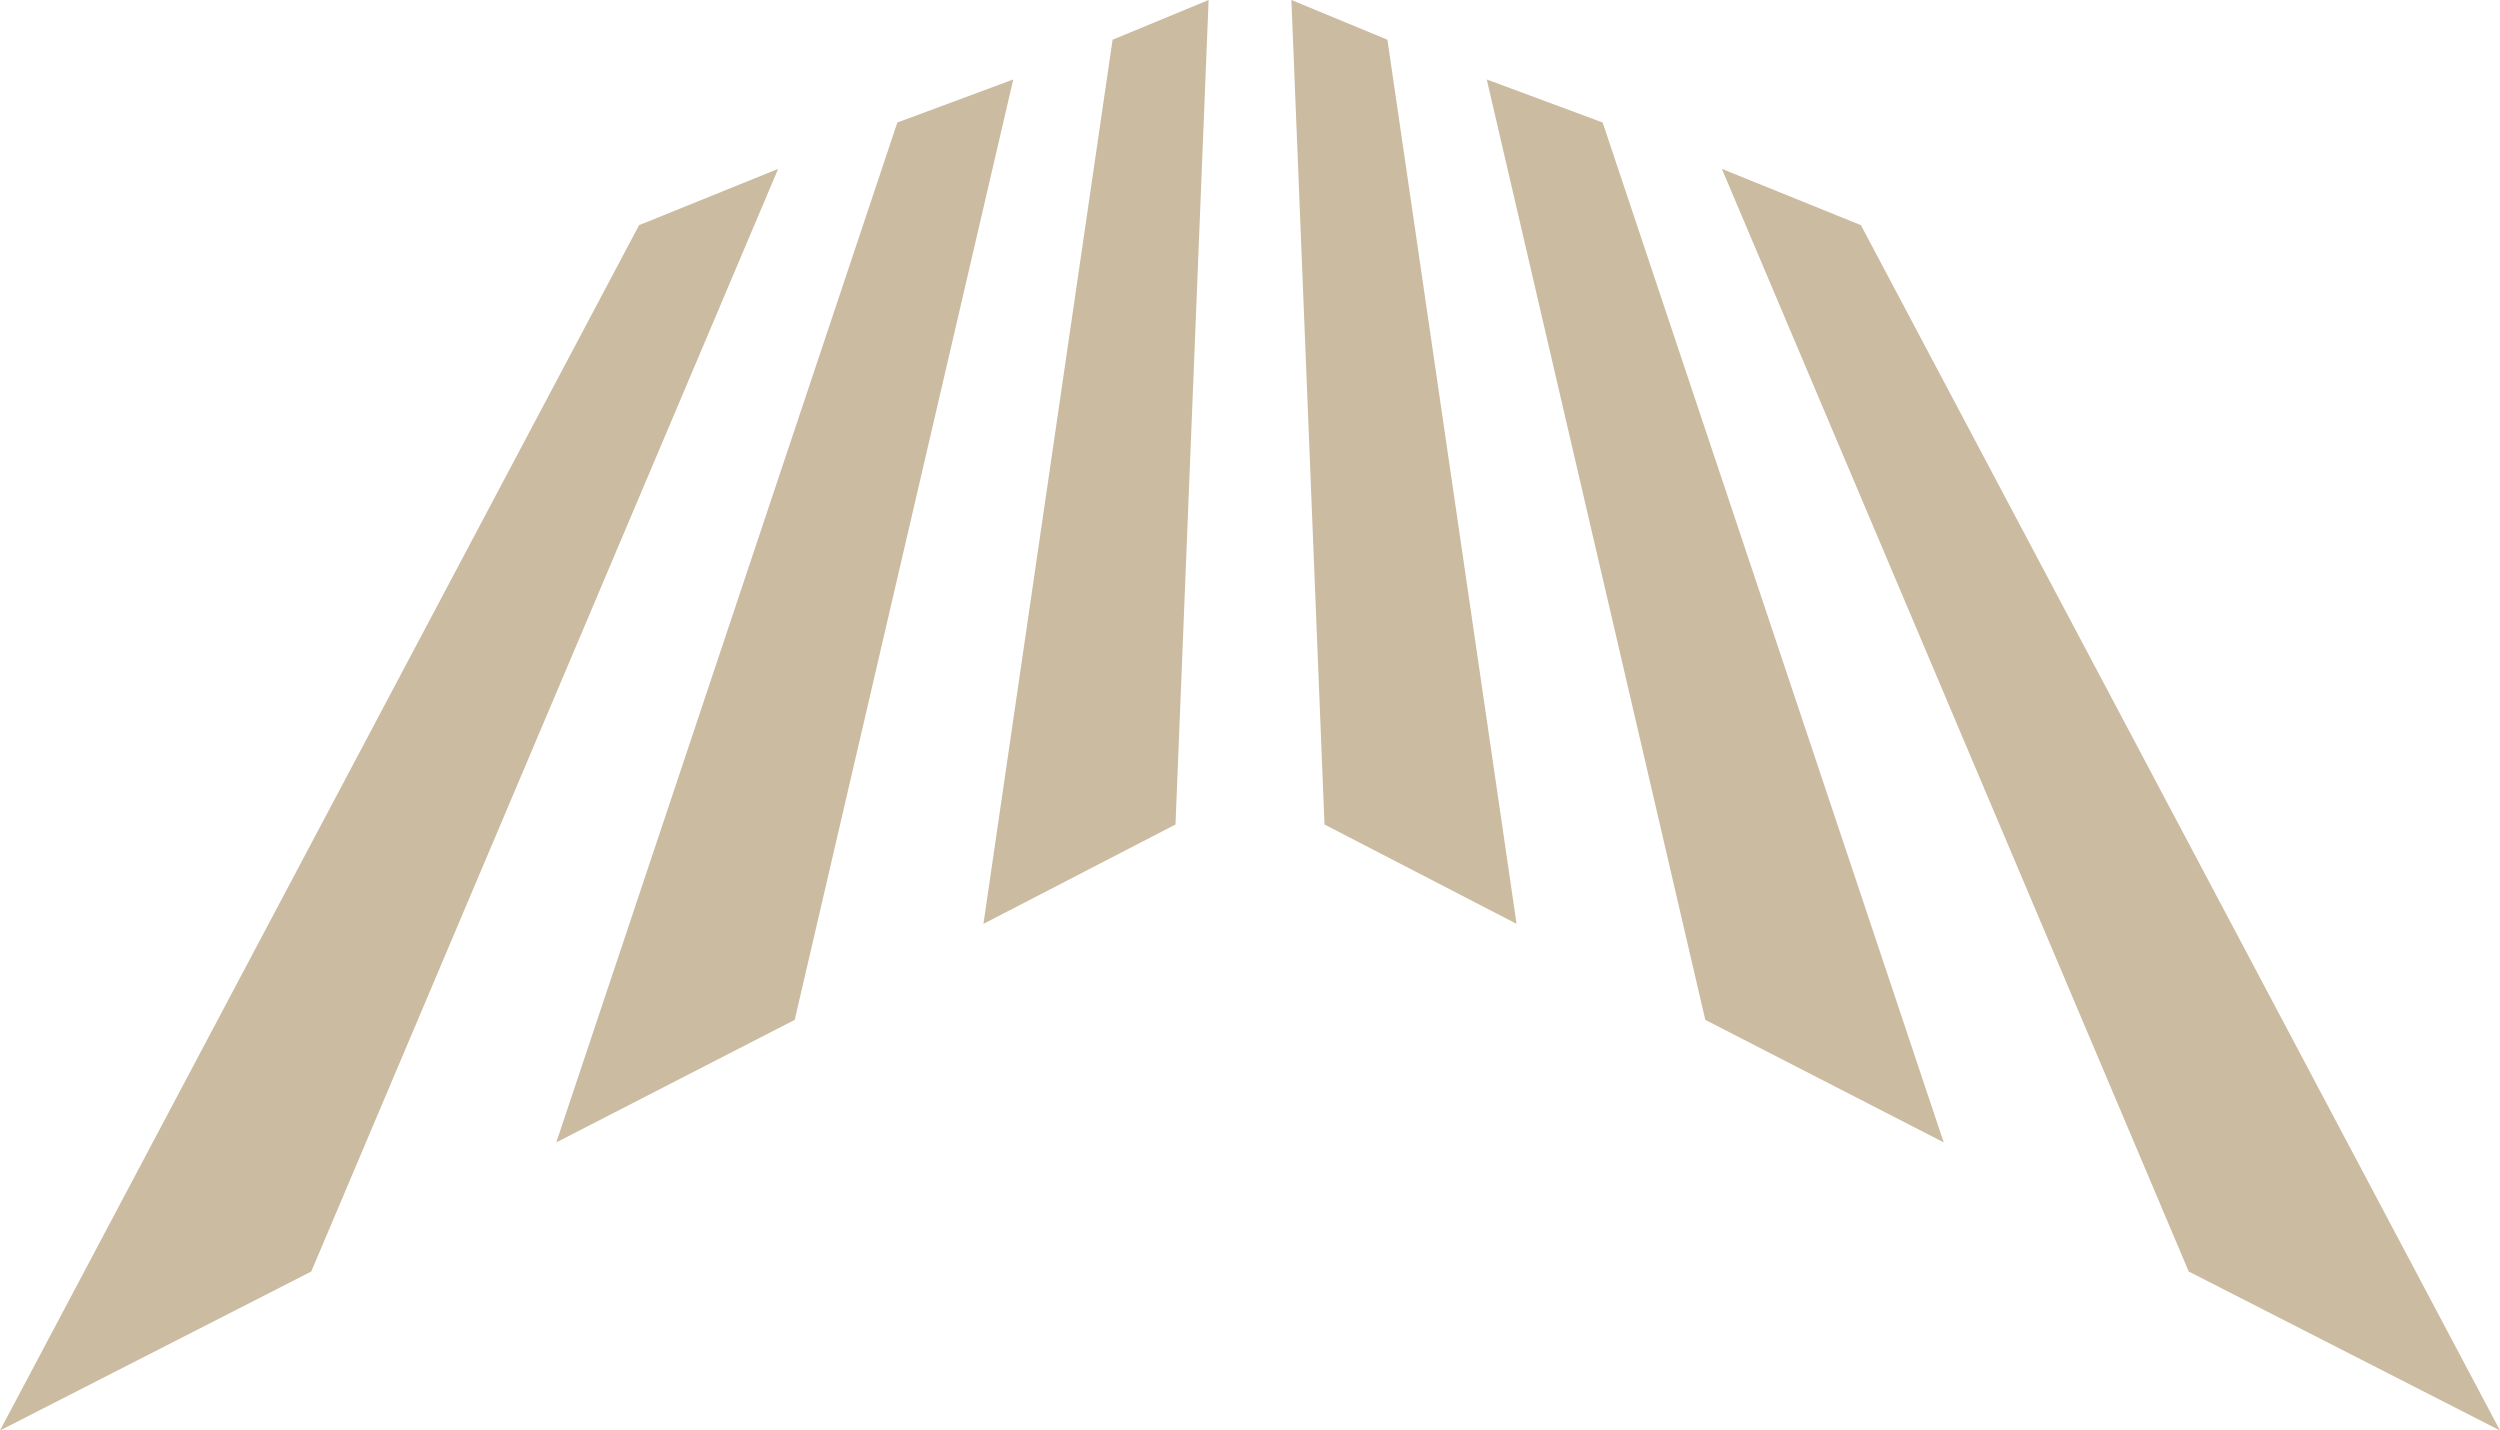 <?xml version="1.0" encoding="UTF-8"?>
<svg version="1.1" viewBox="0 0 75.5 43.2" xml:space="preserve" xmlns="http://www.w3.org/2000/svg">
  <g class="logo-color" transform="translate(-383.2,-250.1)" fill="#fff">
    <g class="logo-lines" fill="#cbbba0">
      <polygon points="422.2 250.1 425.1 251.3 429 278 423.2 275"/>
      <polygon points="428.1 252.5 431.6 253.8 441.9 284.6 434.7 280.9"/>
      <polygon points="435.2 255.2 439.4 256.9 458.7 293.3 449.3 288.5"/>
      <polygon points="419.7 250.1 416.8 251.3 412.9 278 418.7 275"/>
      <polygon points="413.8 252.5 410.3 253.8 400 284.6 407.2 280.9"/>
      <polygon points="406.7 255.2 402.5 256.9 383.2 293.3 392.6 288.5"/>
    </g>
  </g>
</svg>

